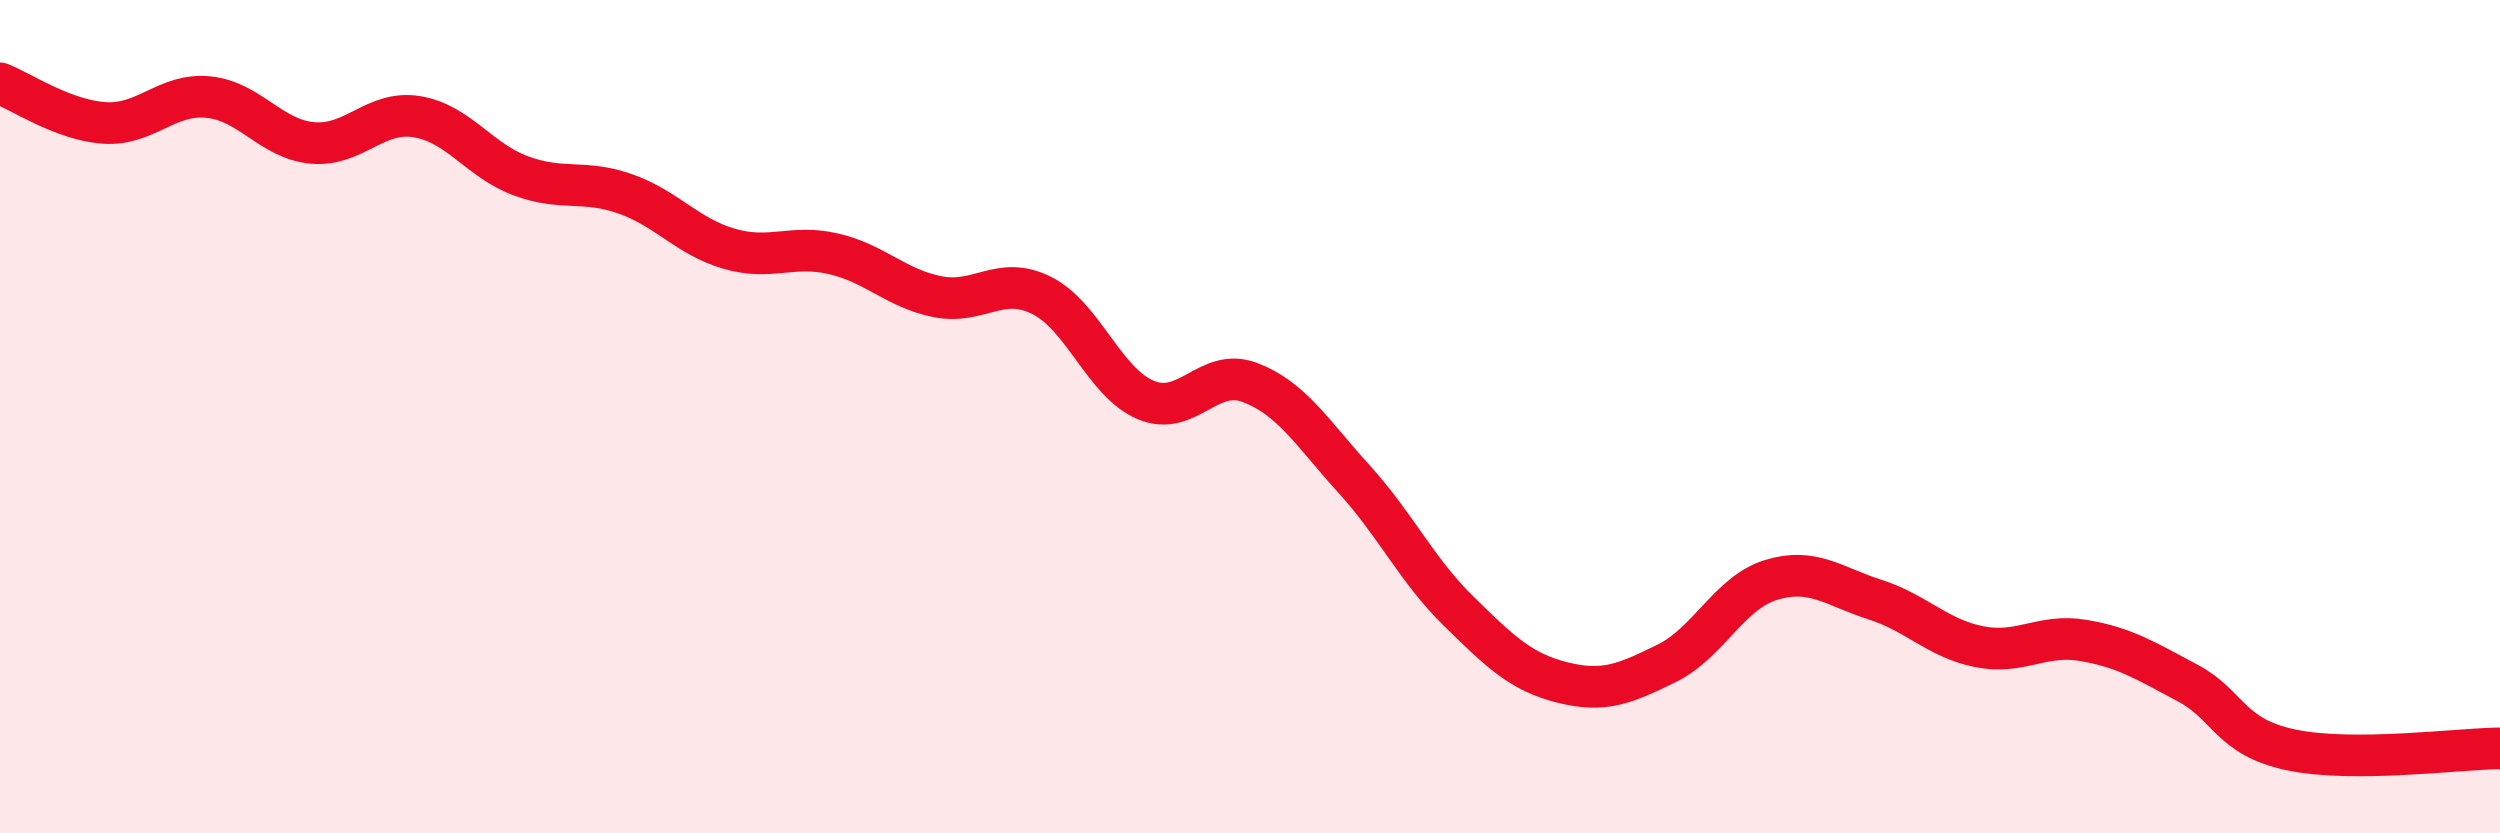 
    <svg width="60" height="20" viewBox="0 0 60 20" xmlns="http://www.w3.org/2000/svg">
      <path
        d="M 0,2 C 0.5,2.19 1.5,2.88 2.5,2.95 C 3.5,3.02 4,2.23 5,2.33 C 6,2.43 6.5,3.34 7.5,3.43 C 8.5,3.52 9,2.64 10,2.8 C 11,2.96 11.5,3.85 12.5,4.22 C 13.5,4.59 14,4.3 15,4.65 C 16,5 16.5,5.68 17.5,5.97 C 18.5,6.26 19,5.86 20,6.09 C 21,6.32 21.5,6.92 22.5,7.12 C 23.5,7.32 24,6.59 25,7.09 C 26,7.59 26.5,9.18 27.5,9.6 C 28.5,10.02 29,8.8 30,9.18 C 31,9.56 31.5,10.4 32.5,11.5 C 33.5,12.6 34,13.68 35,14.66 C 36,15.64 36.5,16.13 37.5,16.38 C 38.5,16.63 39,16.41 40,15.92 C 41,15.43 41.5,14.23 42.5,13.92 C 43.5,13.61 44,14.07 45,14.39 C 46,14.71 46.5,15.32 47.5,15.52 C 48.5,15.72 49,15.2 50,15.37 C 51,15.54 51.5,15.86 52.5,16.39 C 53.5,16.92 53.5,17.69 55,18 C 56.5,18.31 59,17.97 60,17.96L60 20L0 20Z"
        fill="#EB0A25"
        opacity="0.1"
        stroke-linecap="round"
        stroke-linejoin="round"
      />
      <path
        d="M 0,2 C 0.5,2.19 1.5,2.88 2.5,2.95 C 3.5,3.02 4,2.23 5,2.33 C 6,2.43 6.5,3.34 7.5,3.43 C 8.5,3.52 9,2.64 10,2.8 C 11,2.96 11.5,3.85 12.5,4.22 C 13.5,4.59 14,4.3 15,4.65 C 16,5 16.5,5.68 17.5,5.97 C 18.5,6.26 19,5.86 20,6.09 C 21,6.32 21.5,6.92 22.5,7.12 C 23.5,7.32 24,6.59 25,7.09 C 26,7.59 26.5,9.18 27.5,9.6 C 28.5,10.02 29,8.8 30,9.18 C 31,9.56 31.5,10.4 32.5,11.5 C 33.5,12.6 34,13.68 35,14.66 C 36,15.64 36.5,16.13 37.5,16.38 C 38.5,16.63 39,16.41 40,15.92 C 41,15.43 41.5,14.23 42.5,13.92 C 43.5,13.61 44,14.07 45,14.39 C 46,14.71 46.5,15.32 47.5,15.52 C 48.5,15.72 49,15.2 50,15.37 C 51,15.54 51.5,15.86 52.5,16.39 C 53.5,16.92 53.5,17.69 55,18 C 56.5,18.31 59,17.97 60,17.96"
        stroke="#EB0A25"
        stroke-width="1"
        fill="none"
        stroke-linecap="round"
        stroke-linejoin="round"
      />
    </svg>
  